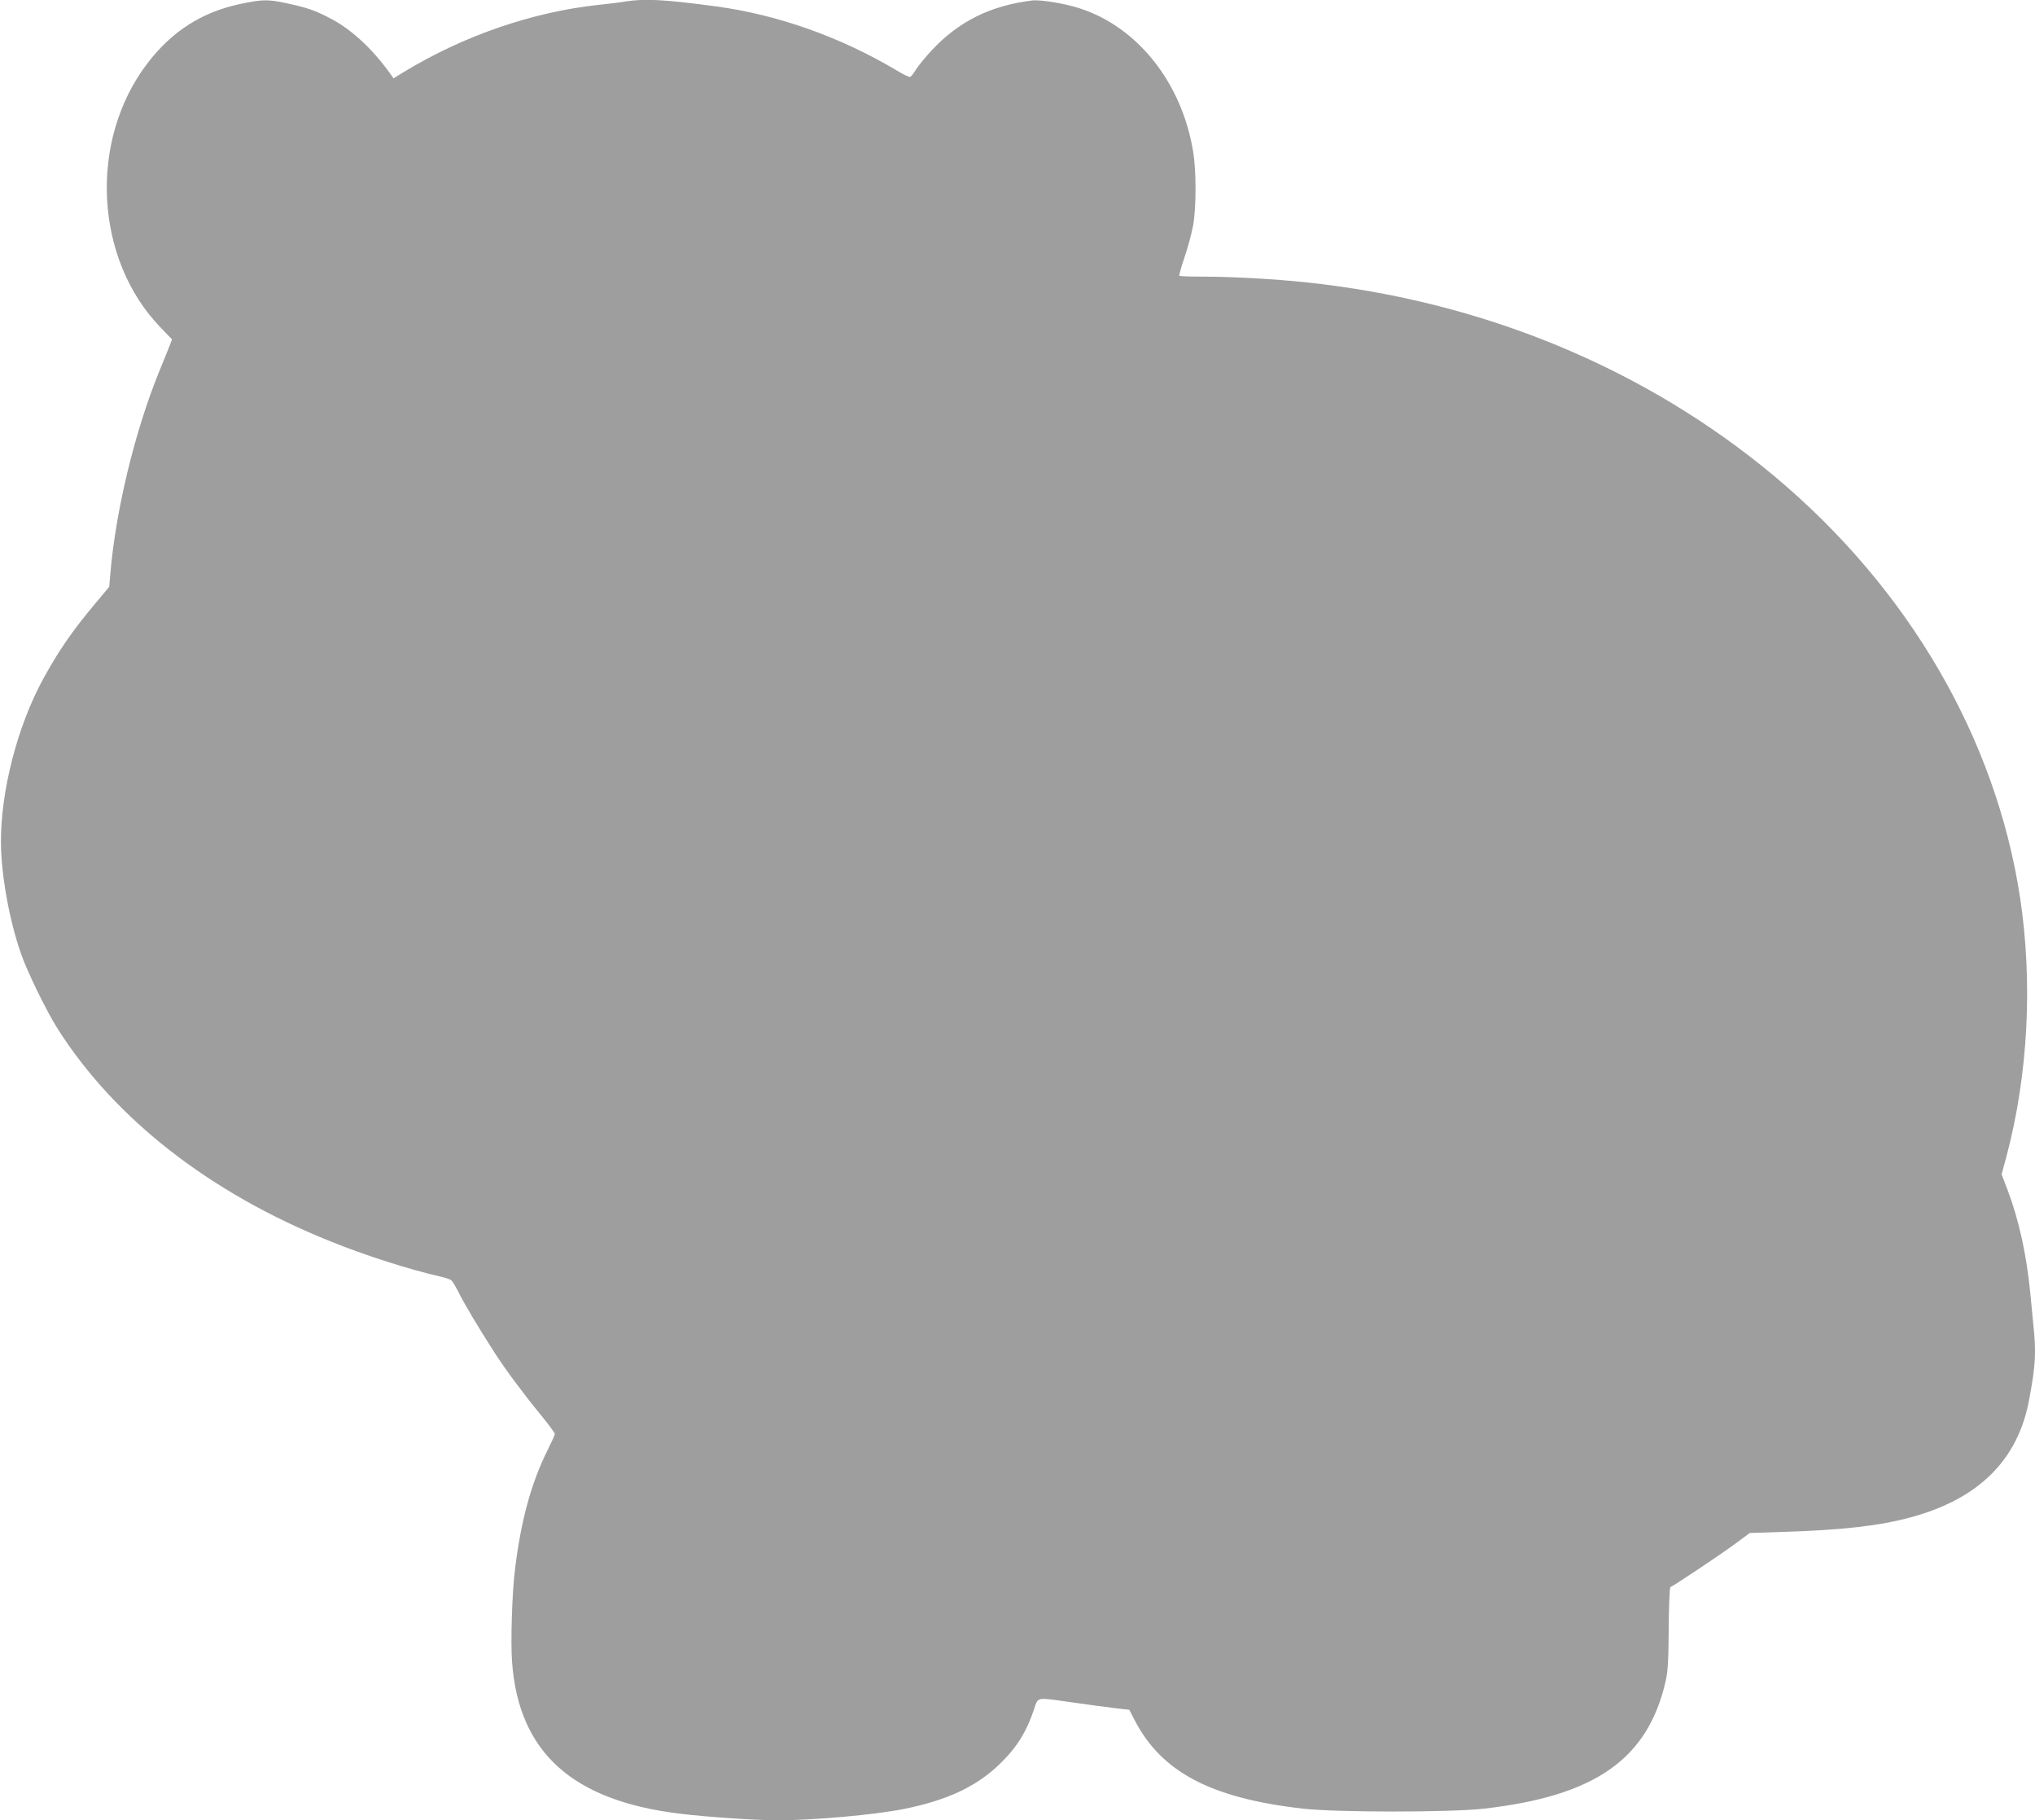 <?xml version="1.0" standalone="no"?>
<!DOCTYPE svg PUBLIC "-//W3C//DTD SVG 20010904//EN"
 "http://www.w3.org/TR/2001/REC-SVG-20010904/DTD/svg10.dtd">
<svg version="1.0" xmlns="http://www.w3.org/2000/svg"
 width="1280pt" height="1145pt" viewBox="0 0 1280 1145"
 preserveAspectRatio="xMidYMid meet">
<g transform="translate(0,1145) scale(0.1,-0.1)"
fill="#9e9e9e" stroke="none">
<path d="M1515 11426 c-244 -51 -435 -173 -589 -376 -370 -486 -332 -1232 86
-1662 l70 -73 -15 -40 c-9 -22 -39 -96 -67 -165 -153 -377 -272 -871 -306
-1268 l-7 -83 -85 -102 c-144 -171 -232 -298 -330 -477 -163 -298 -269 -710
-266 -1035 2 -203 53 -484 125 -691 39 -114 161 -364 232 -476 359 -565 955
-1031 1712 -1335 221 -90 501 -179 695 -223 30 -7 61 -17 68 -23 8 -6 30 -43
49 -81 37 -74 128 -226 228 -381 68 -105 175 -249 292 -392 46 -56 83 -107 83
-113 0 -6 -20 -50 -44 -98 -103 -206 -168 -440 -206 -748 -19 -148 -29 -460
-19 -590 42 -568 380 -872 1059 -953 173 -21 473 -41 610 -41 232 0 609 34
795 71 270 54 454 140 598 278 110 105 172 203 221 349 27 80 9 76 236 44 85
-12 202 -28 259 -35 l104 -12 31 -60 c169 -331 481 -496 1062 -562 213 -24
925 -24 1138 0 701 80 1031 312 1143 803 14 63 18 130 19 334 1 145 6 256 11
257 20 7 319 207 407 272 l92 68 209 7 c381 12 605 38 805 92 427 116 673 361
743 739 41 218 45 296 27 468 -5 51 -14 144 -20 207 -23 235 -71 455 -140 638
l-40 105 30 111 c137 514 167 1096 86 1631 -153 1001 -700 1941 -1541 2646
-813 681 -1838 1106 -2950 1223 -196 21 -471 36 -649 36 -79 0 -145 2 -148 5
-3 3 12 56 33 118 21 61 45 152 54 201 20 117 20 345 -1 467 -72 431 -350 780
-714 897 -96 31 -245 55 -298 49 -261 -32 -461 -131 -631 -313 -38 -41 -82
-94 -98 -119 -15 -25 -33 -47 -38 -49 -6 -2 -44 16 -85 41 -355 211 -745 349
-1130 402 -329 44 -449 51 -574 32 -34 -6 -108 -15 -166 -21 -418 -44 -856
-195 -1230 -423 l-65 -40 -20 29 c-115 160 -248 283 -384 352 -90 47 -144 65
-270 92 -118 25 -149 24 -286 -4z"/>
</g>
</svg>
